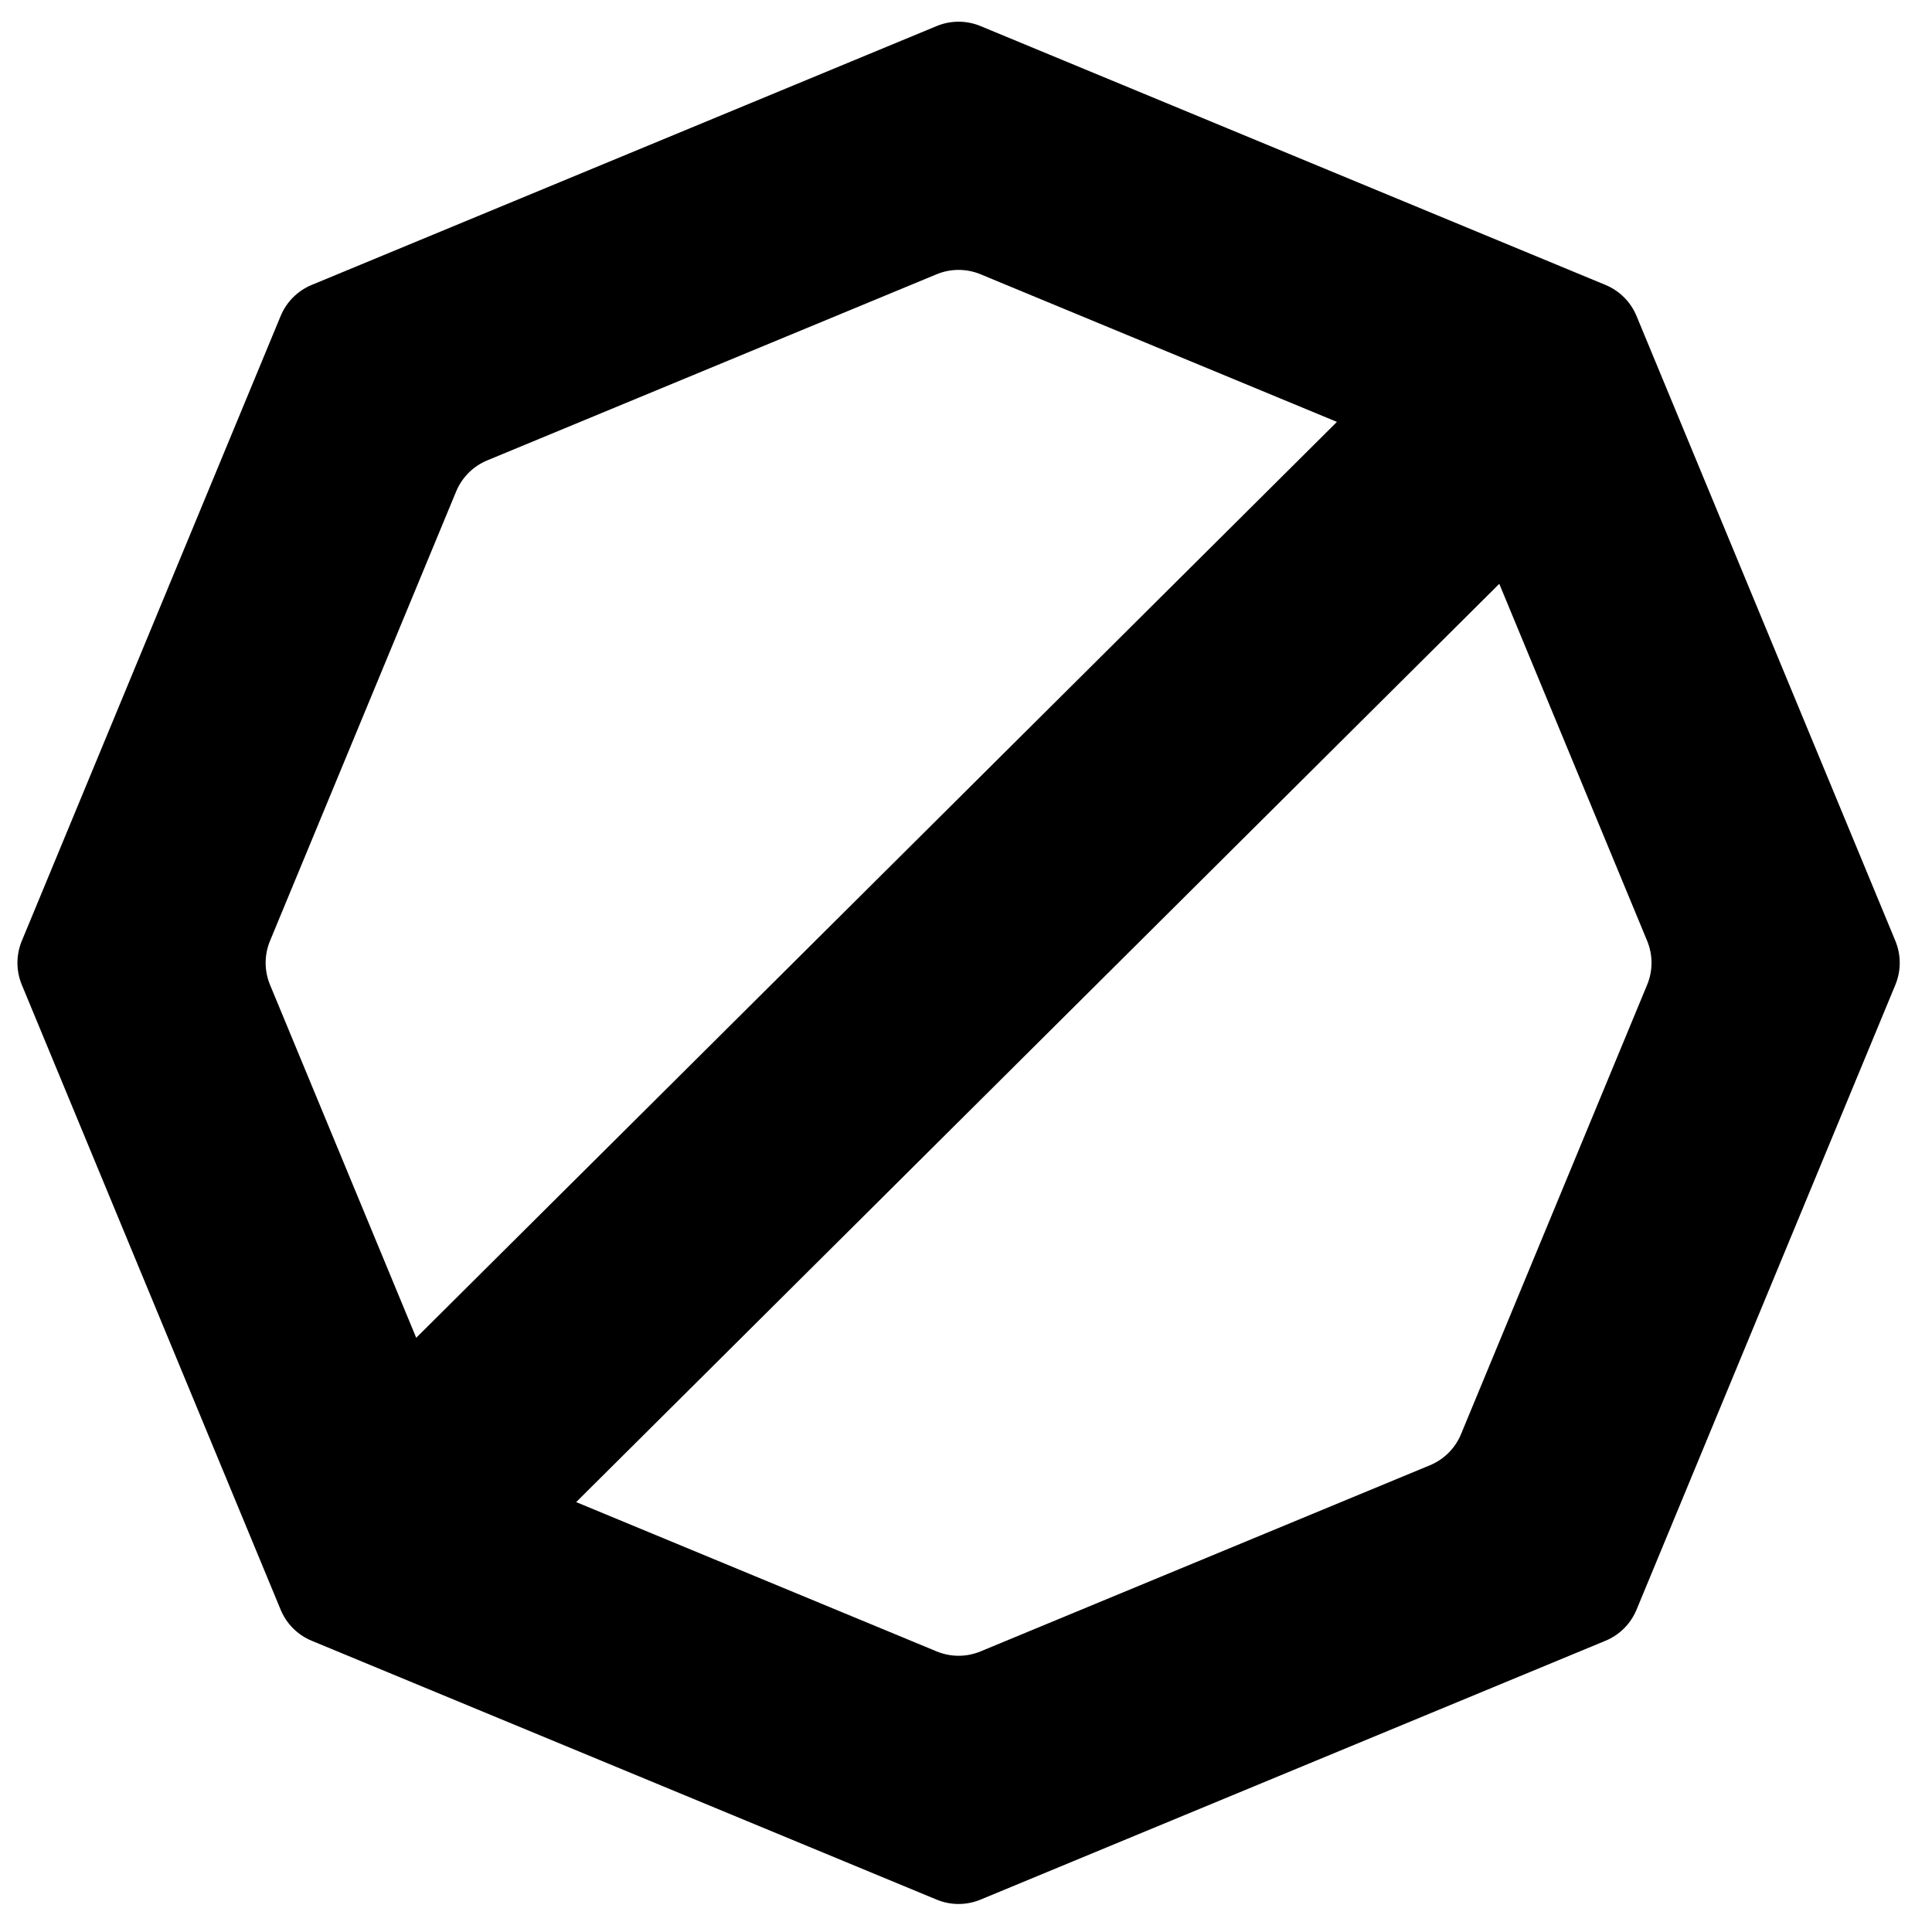 <?xml version="1.0" encoding="UTF-8"?>
<!-- Uploaded to: ICON Repo, www.iconrepo.com, Generator: ICON Repo Mixer Tools -->
<svg width="800px" height="800px" version="1.1" viewBox="144 144 512 512" xmlns="http://www.w3.org/2000/svg">
 <defs>
  <clipPath id="a">
   <path d="m148.09 149h499.91v500h-499.91z"/>
  </clipPath>
 </defs>
 <g clip-path="url(#a)">
  <path d="m569.47 219.51c3.723 1.543 6.68 4.5 8.223 8.223l68.602 165.62c1.539 3.723 1.539 7.906 0 11.625l-68.602 165.62c-1.543 3.723-4.5 6.68-8.223 8.219l-165.62 68.602c-3.723 1.543-7.906 1.543-11.629 0l-165.62-68.602c-3.723-1.539-6.68-4.496-8.223-8.219l-68.602-165.62c-1.539-3.719-1.539-7.902 0-11.625l68.602-165.62c1.543-3.723 4.5-6.68 8.223-8.223l165.62-68.602c3.723-1.543 7.906-1.543 11.629 0zm-177.25-2.828c3.723-1.543 7.906-1.543 11.629 0l94.453 39.125-244 242.72-38.75-93.555c-1.539-3.719-1.539-7.902 0-11.625l49.336-119.11c1.543-3.723 4.5-6.68 8.223-8.223zm-95.527 325.39 95.527 39.566c3.723 1.543 7.906 1.543 11.629 0l119.11-49.336c3.723-1.543 6.68-4.5 8.219-8.223l49.336-119.11c1.543-3.719 1.543-7.902 0-11.625l-39.191-94.625z" fill-rule="evenodd"/>
 </g>
</svg>